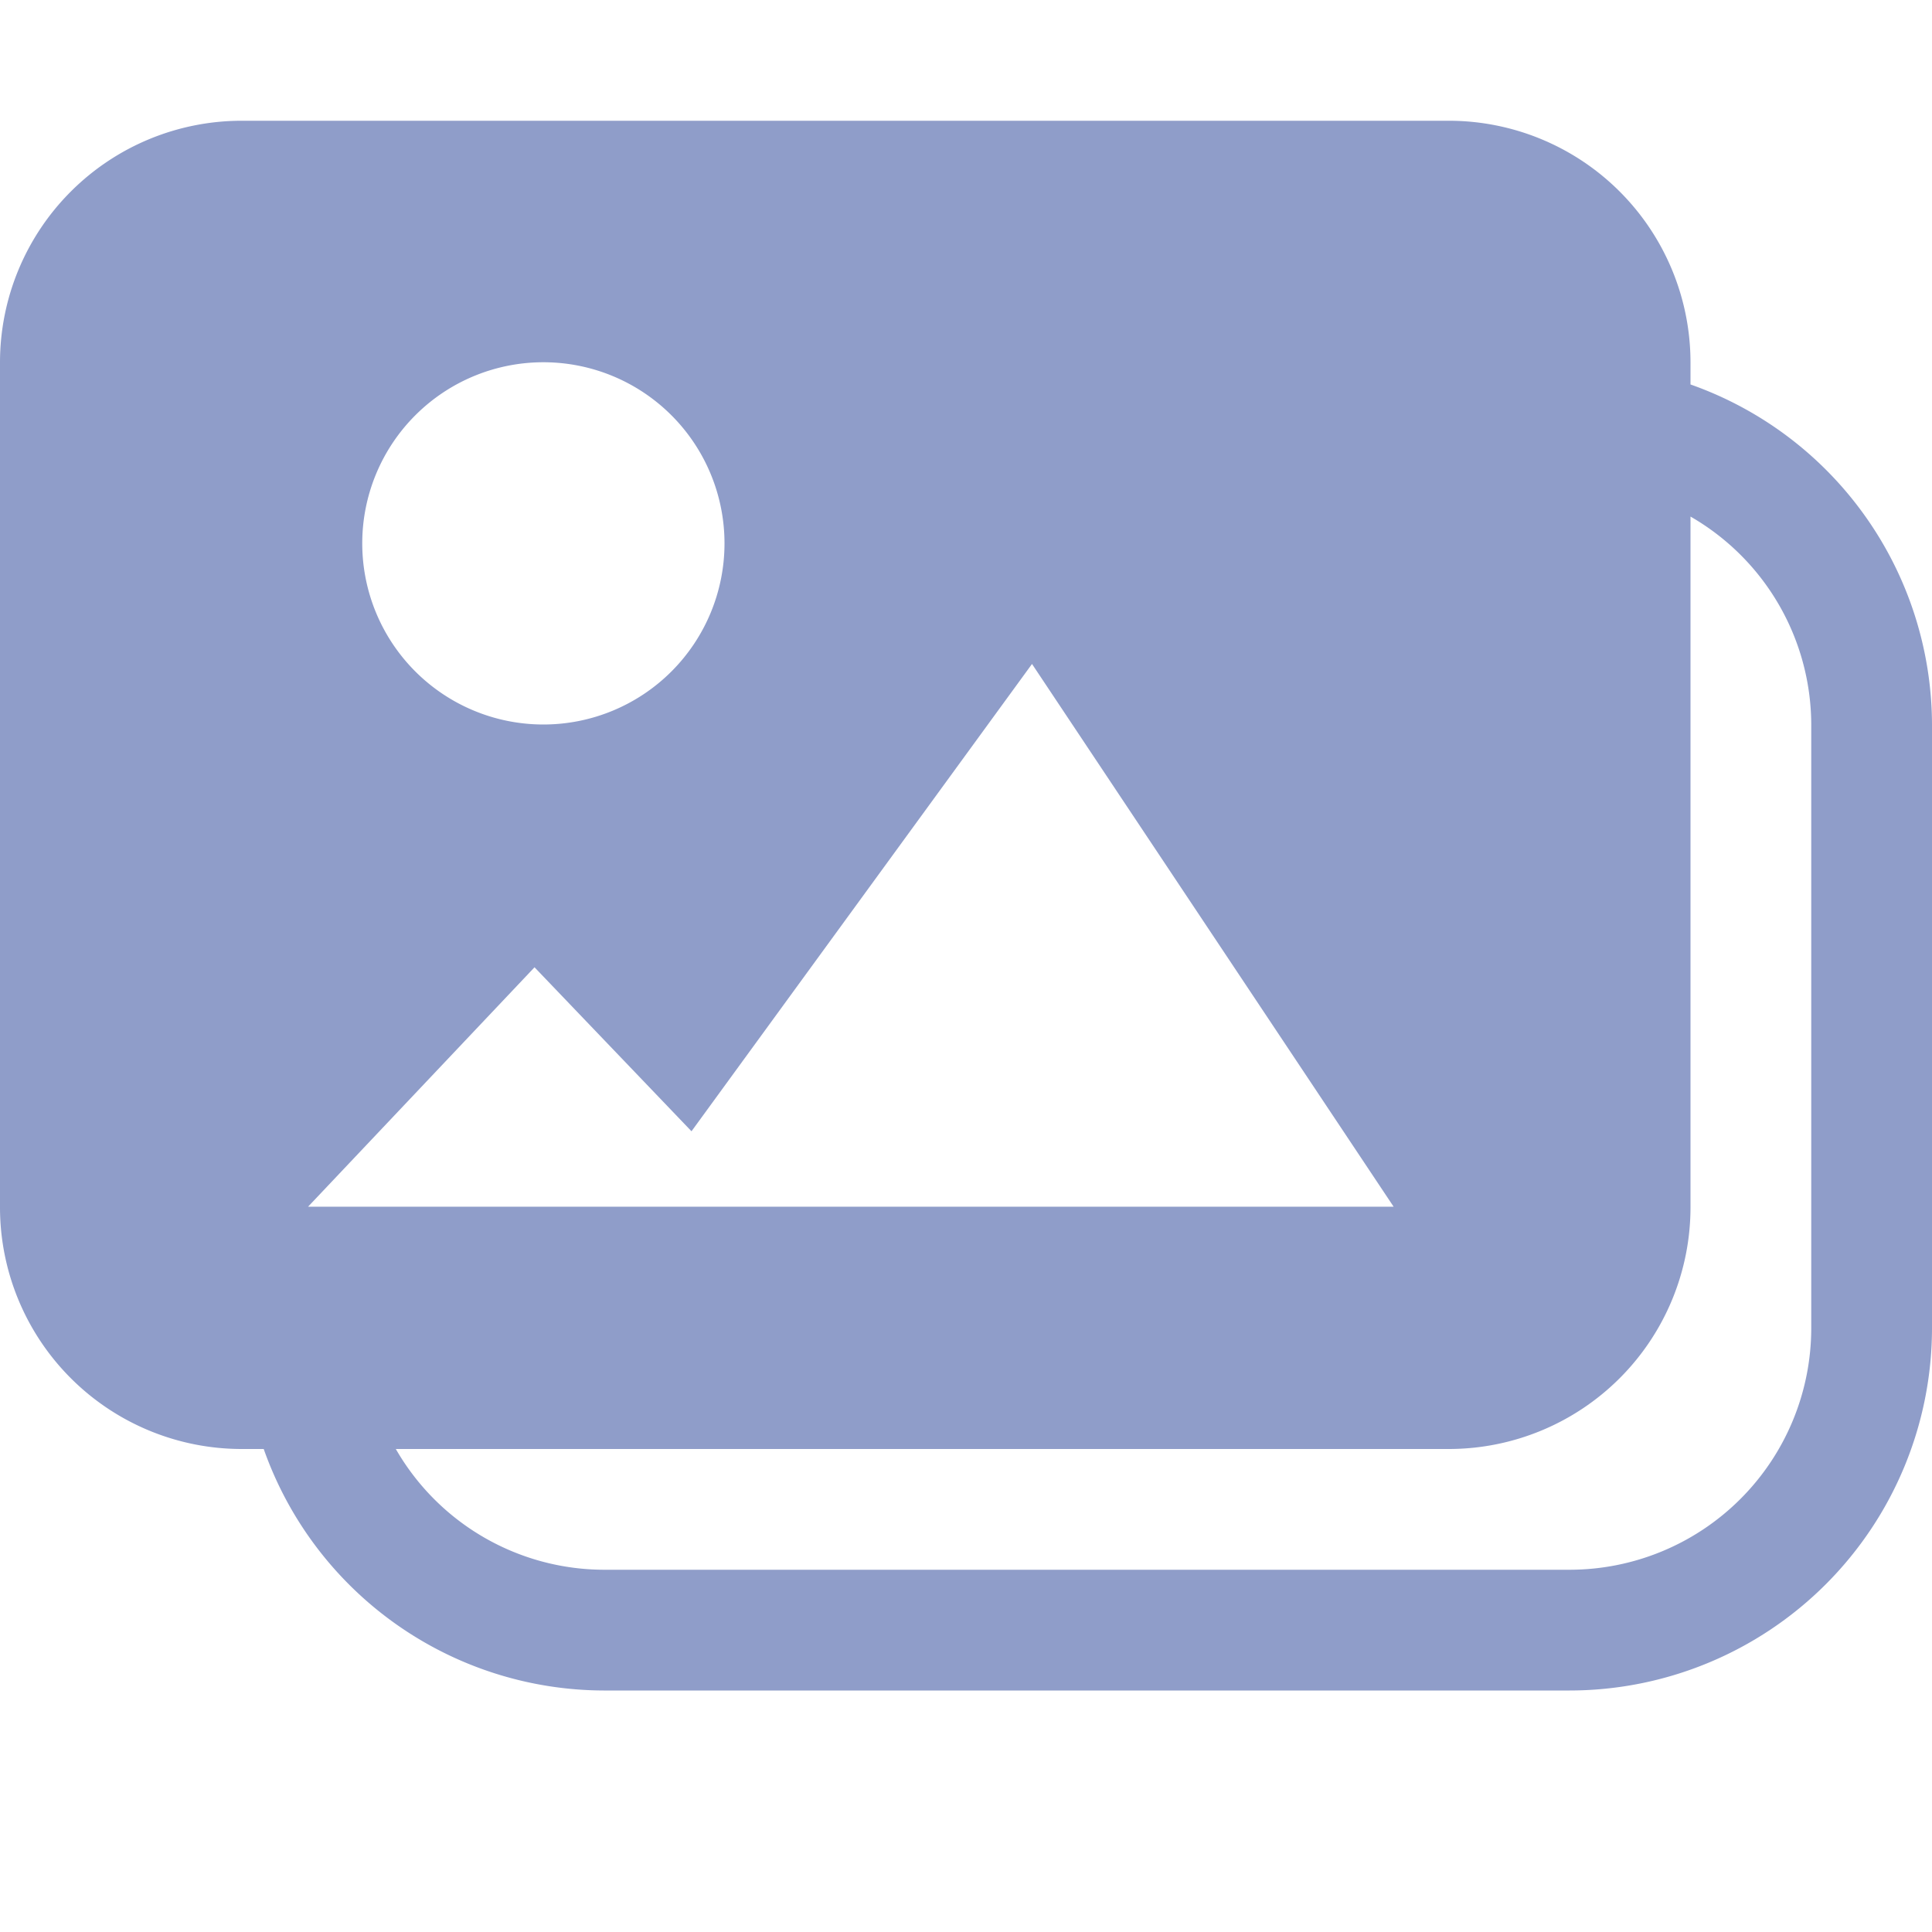 <svg xmlns="http://www.w3.org/2000/svg" viewBox="0 0 24 24">
    <path d="M21,4.776V4.5a3.003,3.003,0,0,0-3-3H3a3.003,3.003,0,0,0-3,3V15a3.003,3.003,0,0,0,3,3h.276A4.492,4.492,0,0,0,7.5,21h12A4.505,4.505,0,0,0,24,16.5V9A4.493,4.493,0,0,0,21,4.776ZM6.75,4.5A2.25,2.25,0,1,1,4.5,6.75,2.25,2.25,0,0,1,6.75,4.5Zm-.11,7.516,1.95,2.037,4.23-5.805,4.492,6.742H3.827ZM22.5,16.5a3.003,3.003,0,0,1-3,3H7.5A2.99,2.99,0,0,1,4.917,18H18a3.003,3.003,0,0,0,3-3V6.417A2.991,2.991,0,0,1,22.5,9Z" fill="#8f9dc9"/>
</svg>

